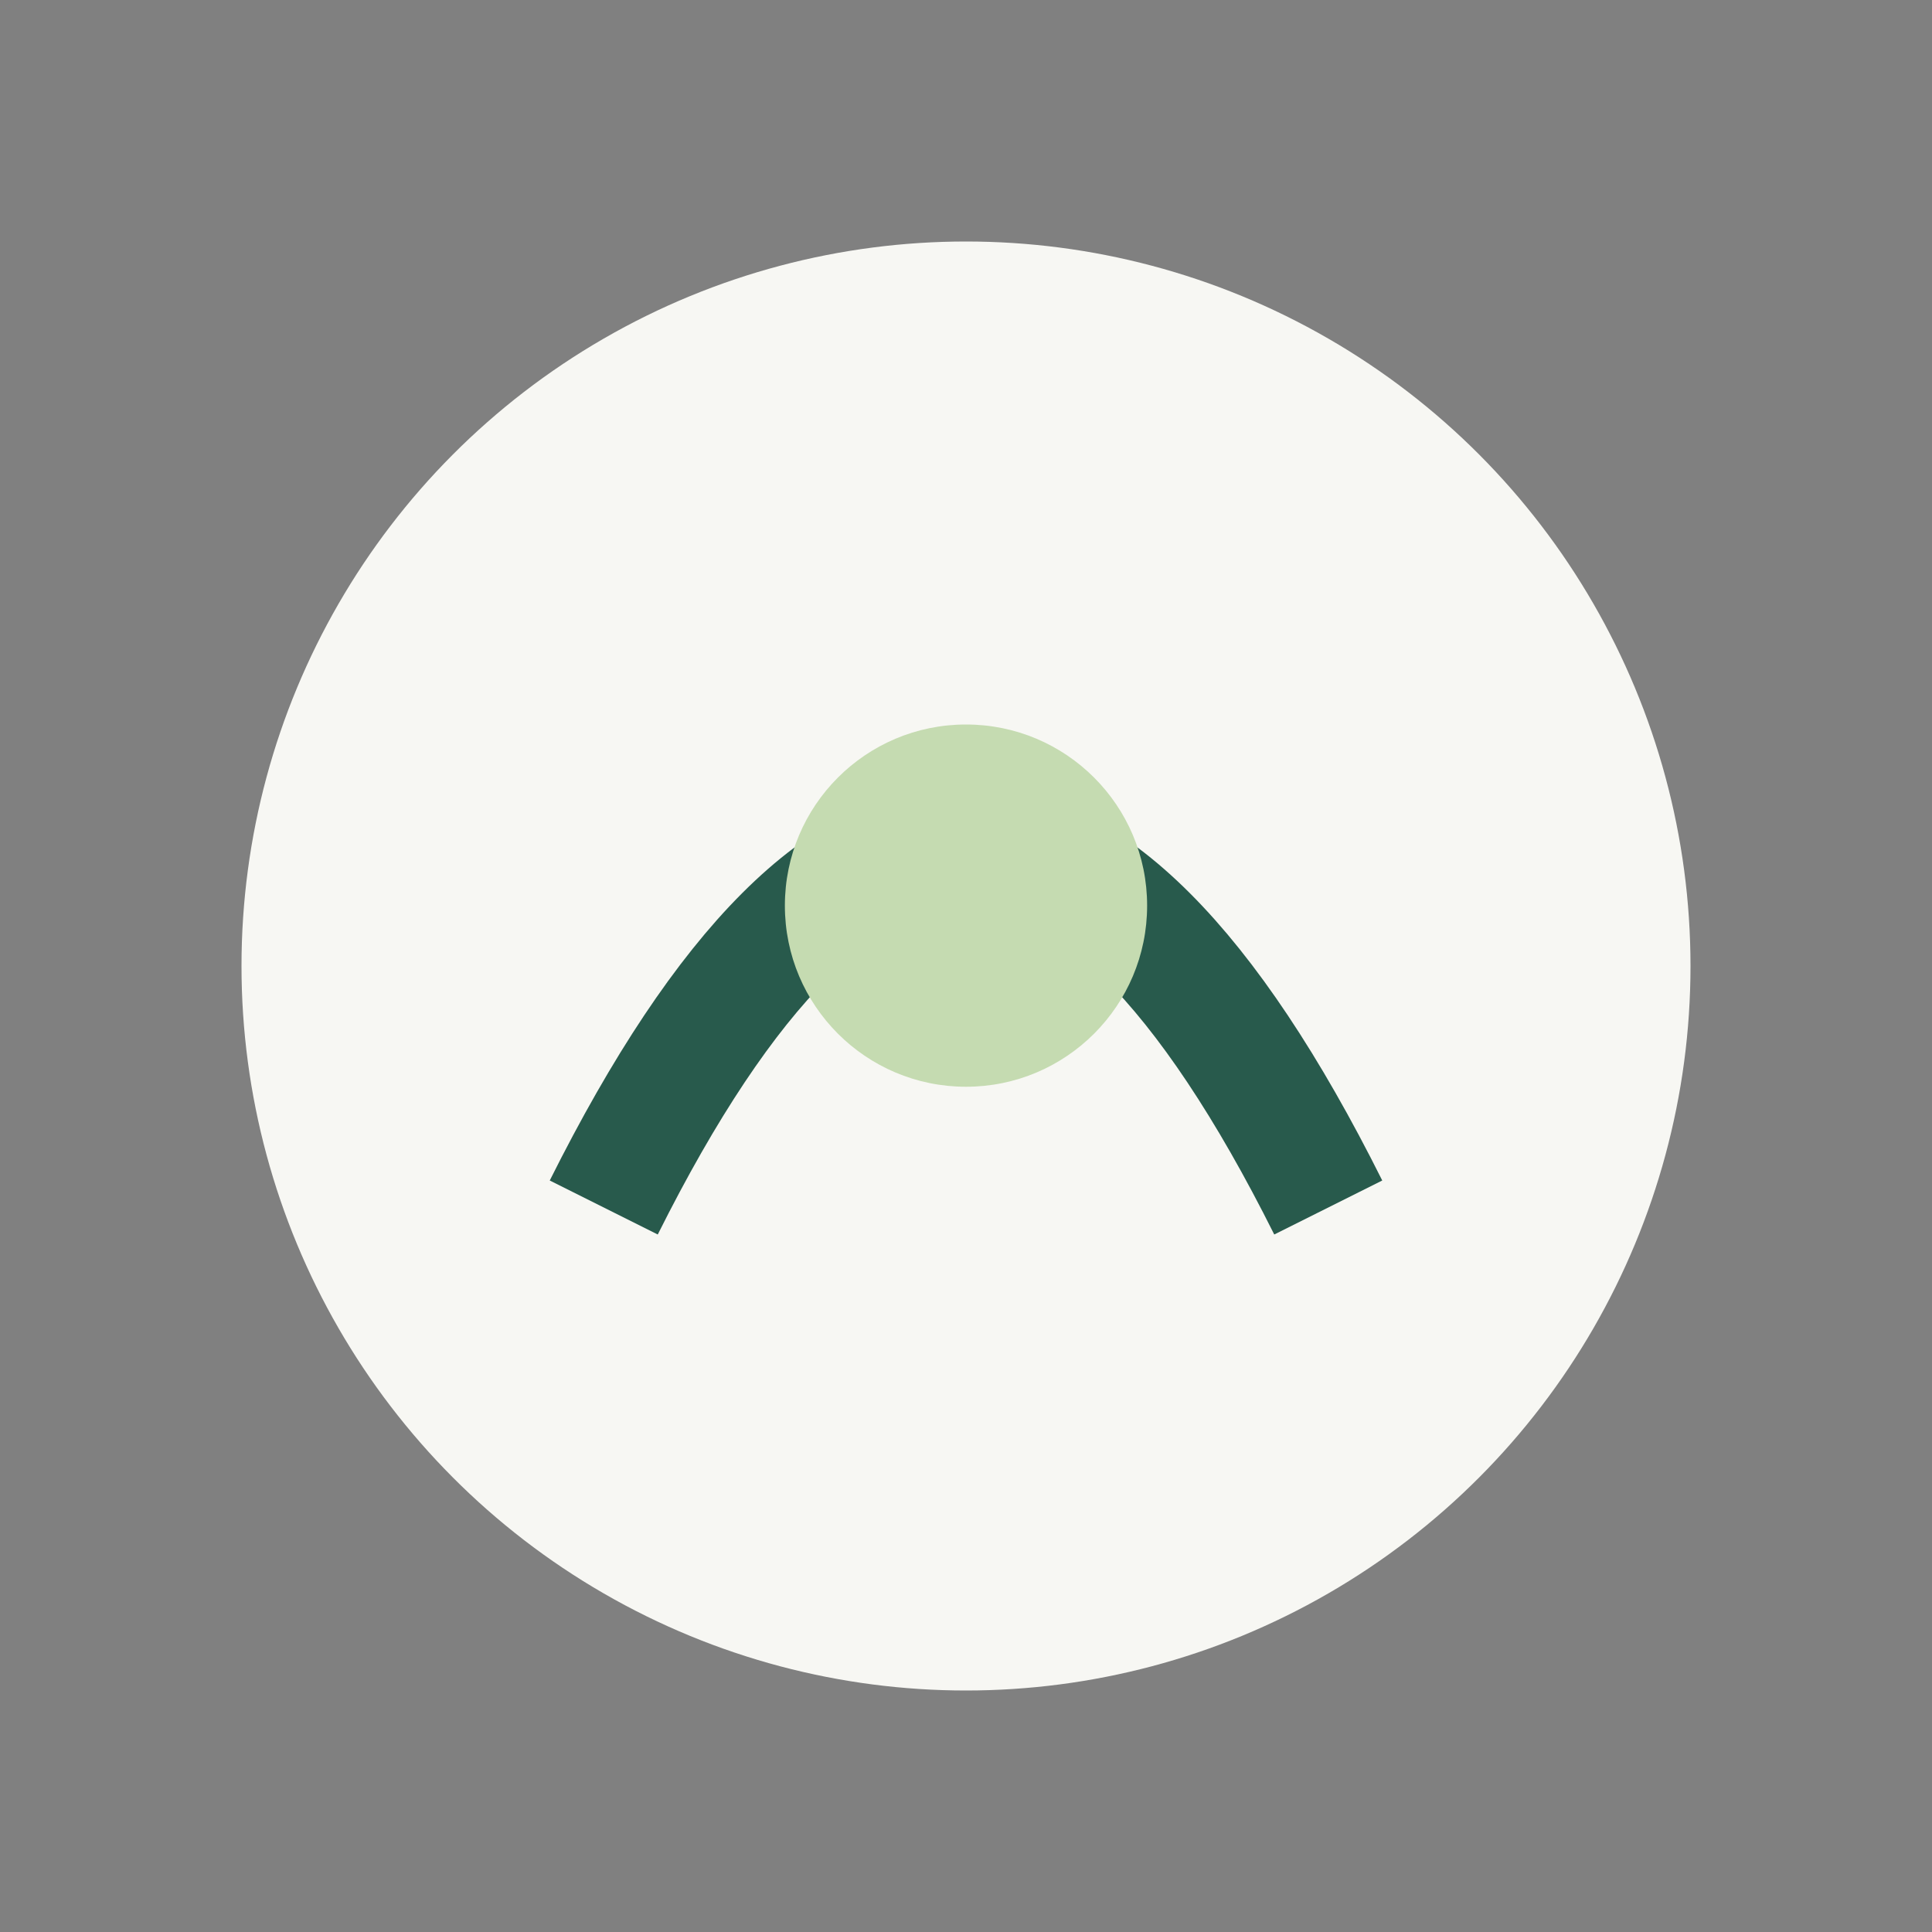 <?xml version="1.0" encoding="UTF-8"?>
<svg xmlns="http://www.w3.org/2000/svg" width="32" height="32" viewBox="0 0 32 32"><rect x="0" y="0" width="32" height="32" fill="#808080" stroke="none"/><circle cx="16" cy="16" r="12" fill="#F7F7F3"/><path d="M10 20c4-8 8-8 12 0" fill="none" stroke="#285A4C" stroke-width="2"/><circle cx="16" cy="15" r="3" fill="#C5DBB1"/></svg>